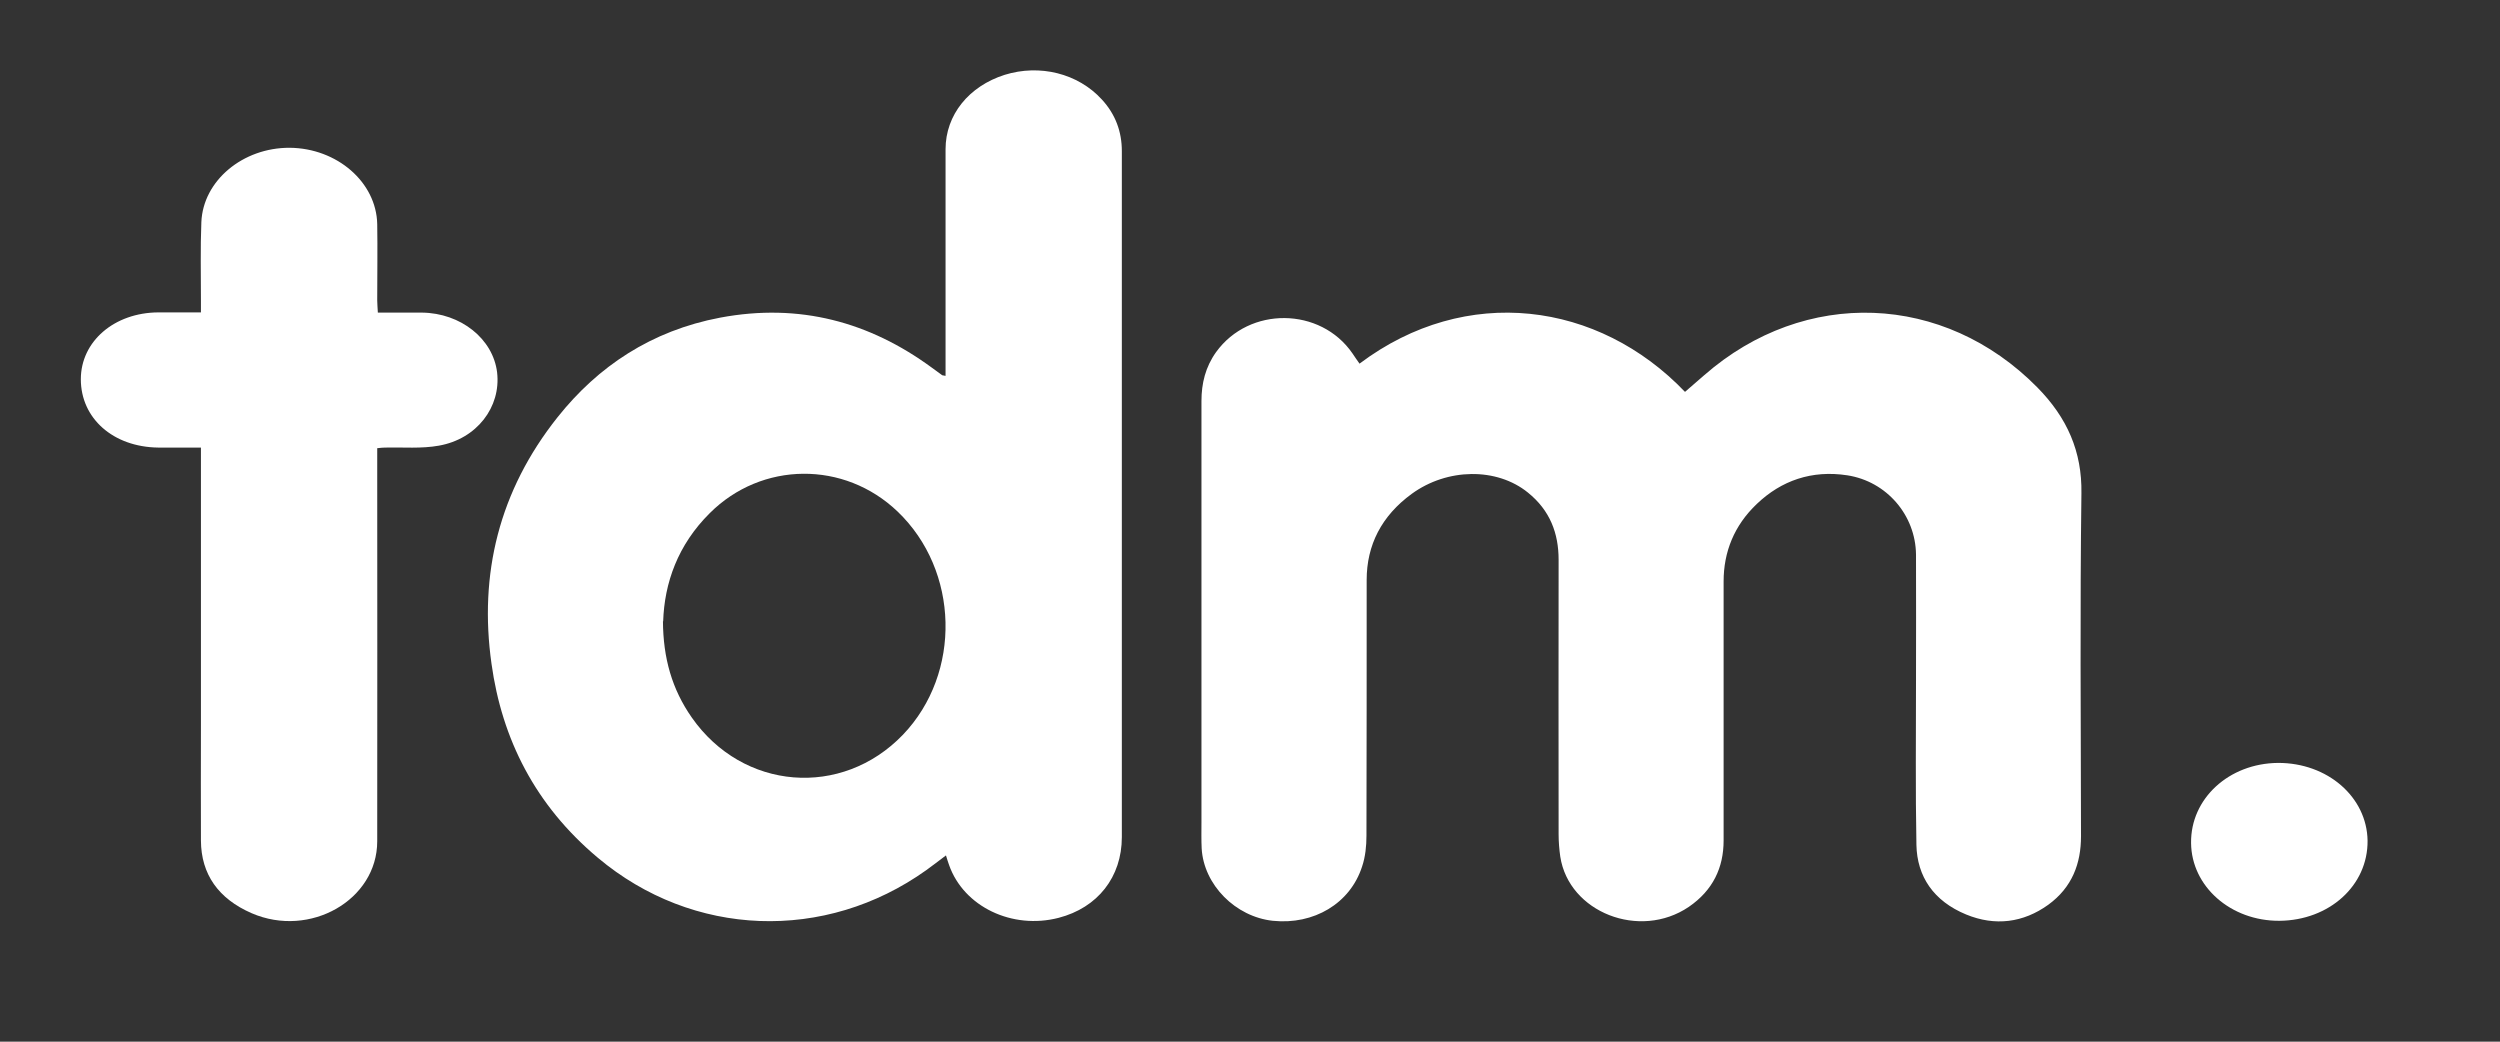 <svg width="72" height="30" viewBox="0 0 72 30" fill="none" xmlns="http://www.w3.org/2000/svg">
<rect x="0" y="0" width="72" height="30" fill="#333333" stroke="none"/>
<g id="logo_tdm">
<path id="Vector" d="M39.161 10.468C42.223 8.168 46.037 8.682 48.528 11.286C48.714 11.122 48.901 10.965 49.087 10.801C51.98 8.276 55.987 8.434 58.67 11.152C59.542 12.036 59.963 13.011 59.945 14.204C59.903 17.497 59.927 20.791 59.933 24.085C59.933 24.866 59.68 25.556 58.989 26.058C58.273 26.573 57.461 26.682 56.624 26.337C55.686 25.95 55.211 25.241 55.193 24.333C55.163 22.753 55.181 21.166 55.181 19.586C55.181 18.381 55.187 17.177 55.181 15.972C55.169 14.84 54.339 13.865 53.202 13.689C52.179 13.532 51.301 13.841 50.597 14.513C49.941 15.136 49.64 15.899 49.64 16.747C49.64 19.235 49.64 21.718 49.64 24.206C49.64 24.987 49.334 25.641 48.636 26.119C47.222 27.076 45.183 26.276 44.936 24.672C44.906 24.46 44.888 24.242 44.888 24.03C44.888 21.397 44.882 18.757 44.888 16.123C44.888 15.36 44.642 14.7 44.004 14.186C43.108 13.459 41.682 13.477 40.659 14.222C39.787 14.858 39.36 15.699 39.36 16.704C39.36 19.156 39.36 21.608 39.354 24.067C39.354 24.363 39.324 24.672 39.228 24.957C38.885 26.022 37.838 26.64 36.659 26.519C35.582 26.404 34.668 25.483 34.608 24.436C34.596 24.188 34.602 23.939 34.602 23.691C34.602 19.647 34.602 15.596 34.602 11.552C34.602 11.043 34.716 10.571 35.023 10.141C35.979 8.815 38.031 8.84 38.951 10.178C39.017 10.274 39.083 10.377 39.155 10.474L39.161 10.468Z" fill="white"/>
<path id="Vector_2" d="M27.232 10.832C27.232 10.674 27.232 10.535 27.232 10.402C27.232 8.367 27.232 6.333 27.232 4.299C27.232 3.306 27.906 2.482 28.935 2.155C29.945 1.841 31.046 2.113 31.732 2.864C32.129 3.294 32.309 3.796 32.309 4.353C32.309 6.042 32.309 7.732 32.309 9.421C32.309 14.319 32.309 19.211 32.309 24.109C32.309 25.259 31.612 26.143 30.487 26.434C29.151 26.779 27.756 26.113 27.334 24.914C27.304 24.835 27.28 24.751 27.244 24.636C27.04 24.787 26.865 24.926 26.679 25.059C23.761 27.142 19.953 27.003 17.216 24.702C15.412 23.189 14.455 21.282 14.155 19.114C13.793 16.541 14.365 14.143 16.061 12.012C17.222 10.553 18.756 9.524 20.741 9.148C23.027 8.718 25.043 9.275 26.829 10.583C26.931 10.656 27.034 10.735 27.136 10.807C27.142 10.813 27.16 10.807 27.232 10.825V10.832ZM19.093 17.891C19.099 18.951 19.352 19.847 19.923 20.664C21.391 22.765 24.242 22.995 26.005 21.16C27.701 19.387 27.629 16.432 25.849 14.731C24.315 13.265 21.939 13.284 20.441 14.779C19.52 15.693 19.135 16.789 19.099 17.897L19.093 17.891Z" fill="white"/>
<path id="Vector_3" d="M5.787 9.003C5.787 8.864 5.787 8.761 5.787 8.658C5.787 7.907 5.769 7.15 5.799 6.4C5.847 5.201 6.996 4.25 8.344 4.256C9.709 4.268 10.84 5.249 10.864 6.454C10.876 7.187 10.864 7.919 10.864 8.652C10.864 8.755 10.876 8.864 10.882 9.003C11.321 9.003 11.736 9.003 12.152 9.003C13.27 9.015 14.203 9.76 14.317 10.729C14.431 11.722 13.734 12.642 12.639 12.835C12.139 12.926 11.61 12.878 11.093 12.89C11.033 12.89 10.979 12.896 10.864 12.908C10.864 13.041 10.864 13.162 10.864 13.29C10.864 16.934 10.87 20.585 10.864 24.23C10.864 25.919 8.927 27.027 7.249 26.301C6.286 25.883 5.793 25.175 5.787 24.212C5.781 23.104 5.787 21.996 5.787 20.888C5.787 18.369 5.787 15.851 5.787 13.332C5.787 13.199 5.787 13.059 5.787 12.89C5.342 12.89 4.945 12.89 4.554 12.89C3.255 12.872 2.328 12.048 2.328 10.922C2.328 9.832 3.291 9.003 4.56 8.997C4.951 8.997 5.348 8.997 5.787 8.997V9.003Z" fill="white"/>
<path id="Vector_4" d="M65.642 26.519C64.246 26.525 63.115 25.532 63.103 24.279C63.085 23.001 64.192 21.984 65.606 21.972C67.031 21.966 68.168 22.953 68.186 24.212C68.198 25.502 67.085 26.507 65.648 26.519H65.642Z" fill="white"/>
</g>
</svg>
